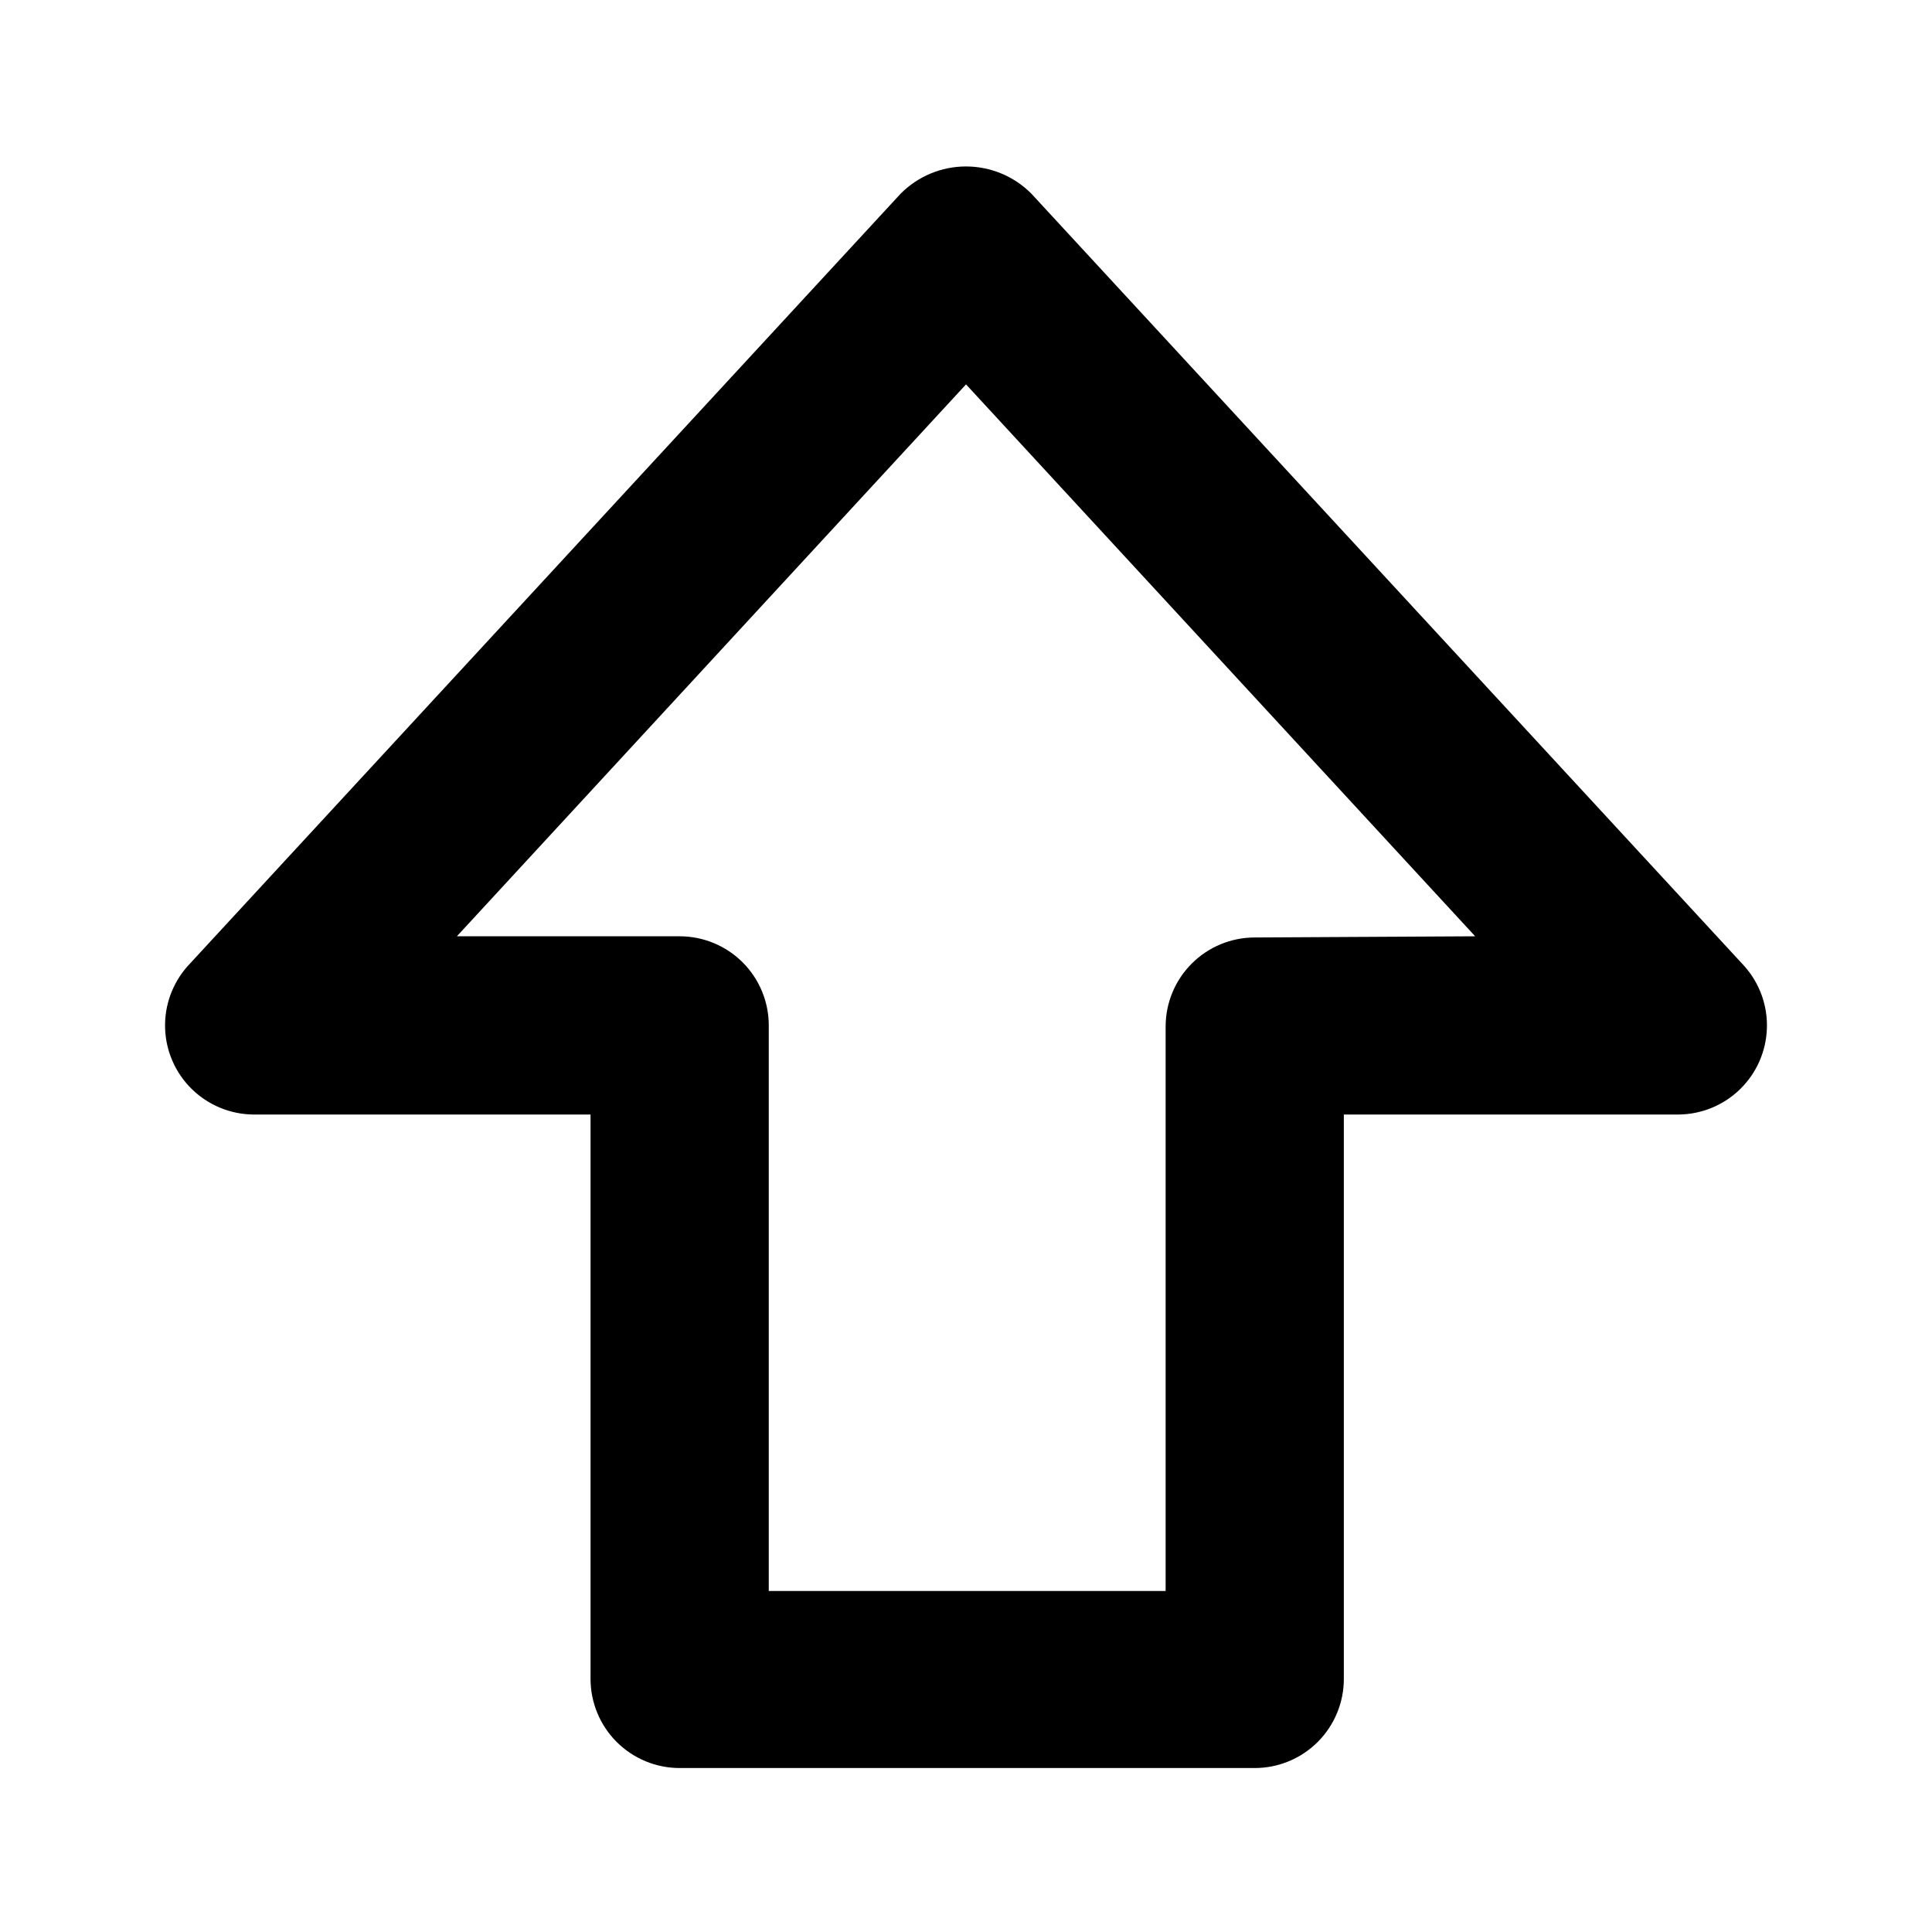<?xml version="1.0" encoding="UTF-8"?>
<!-- Uploaded to: ICON Repo, www.svgrepo.com, Generator: ICON Repo Mixer Tools -->
<svg fill="#000000" width="800px" height="800px" version="1.1" viewBox="144 144 512 512" xmlns="http://www.w3.org/2000/svg">
 <path d="m606.25 400-188.93-204.68c-4.582-4.613-10.816-7.207-17.316-7.207-6.504 0-12.738 2.594-17.32 7.207l-188.93 204.68c-4.051 4.531-6.203 10.449-6 16.523 0.199 6.078 2.738 11.844 7.082 16.094 4.344 4.254 10.16 6.668 16.238 6.742h89.426v149.57c0 6.266 2.488 12.273 6.918 16.699 4.43 4.43 10.434 6.918 16.699 6.918h152.4c6.262 0 12.27-2.488 16.699-6.918 4.426-4.426 6.914-10.434 6.914-16.699v-149.57h88.797c6.082-0.074 11.898-2.488 16.242-6.742 4.344-4.25 6.879-10.016 7.078-16.094 0.203-6.074-1.945-11.992-6-16.523zm-129.73-7.559c-6.266 0-12.27 2.488-16.699 6.918-4.43 4.43-6.918 10.434-6.918 16.699v149.57l-105.17-0.004v-149.88c0-6.262-2.488-12.27-6.914-16.699-4.43-4.43-10.438-6.918-16.699-6.918h-59.043l134.93-146.26 134.93 146.26z"/>
</svg>